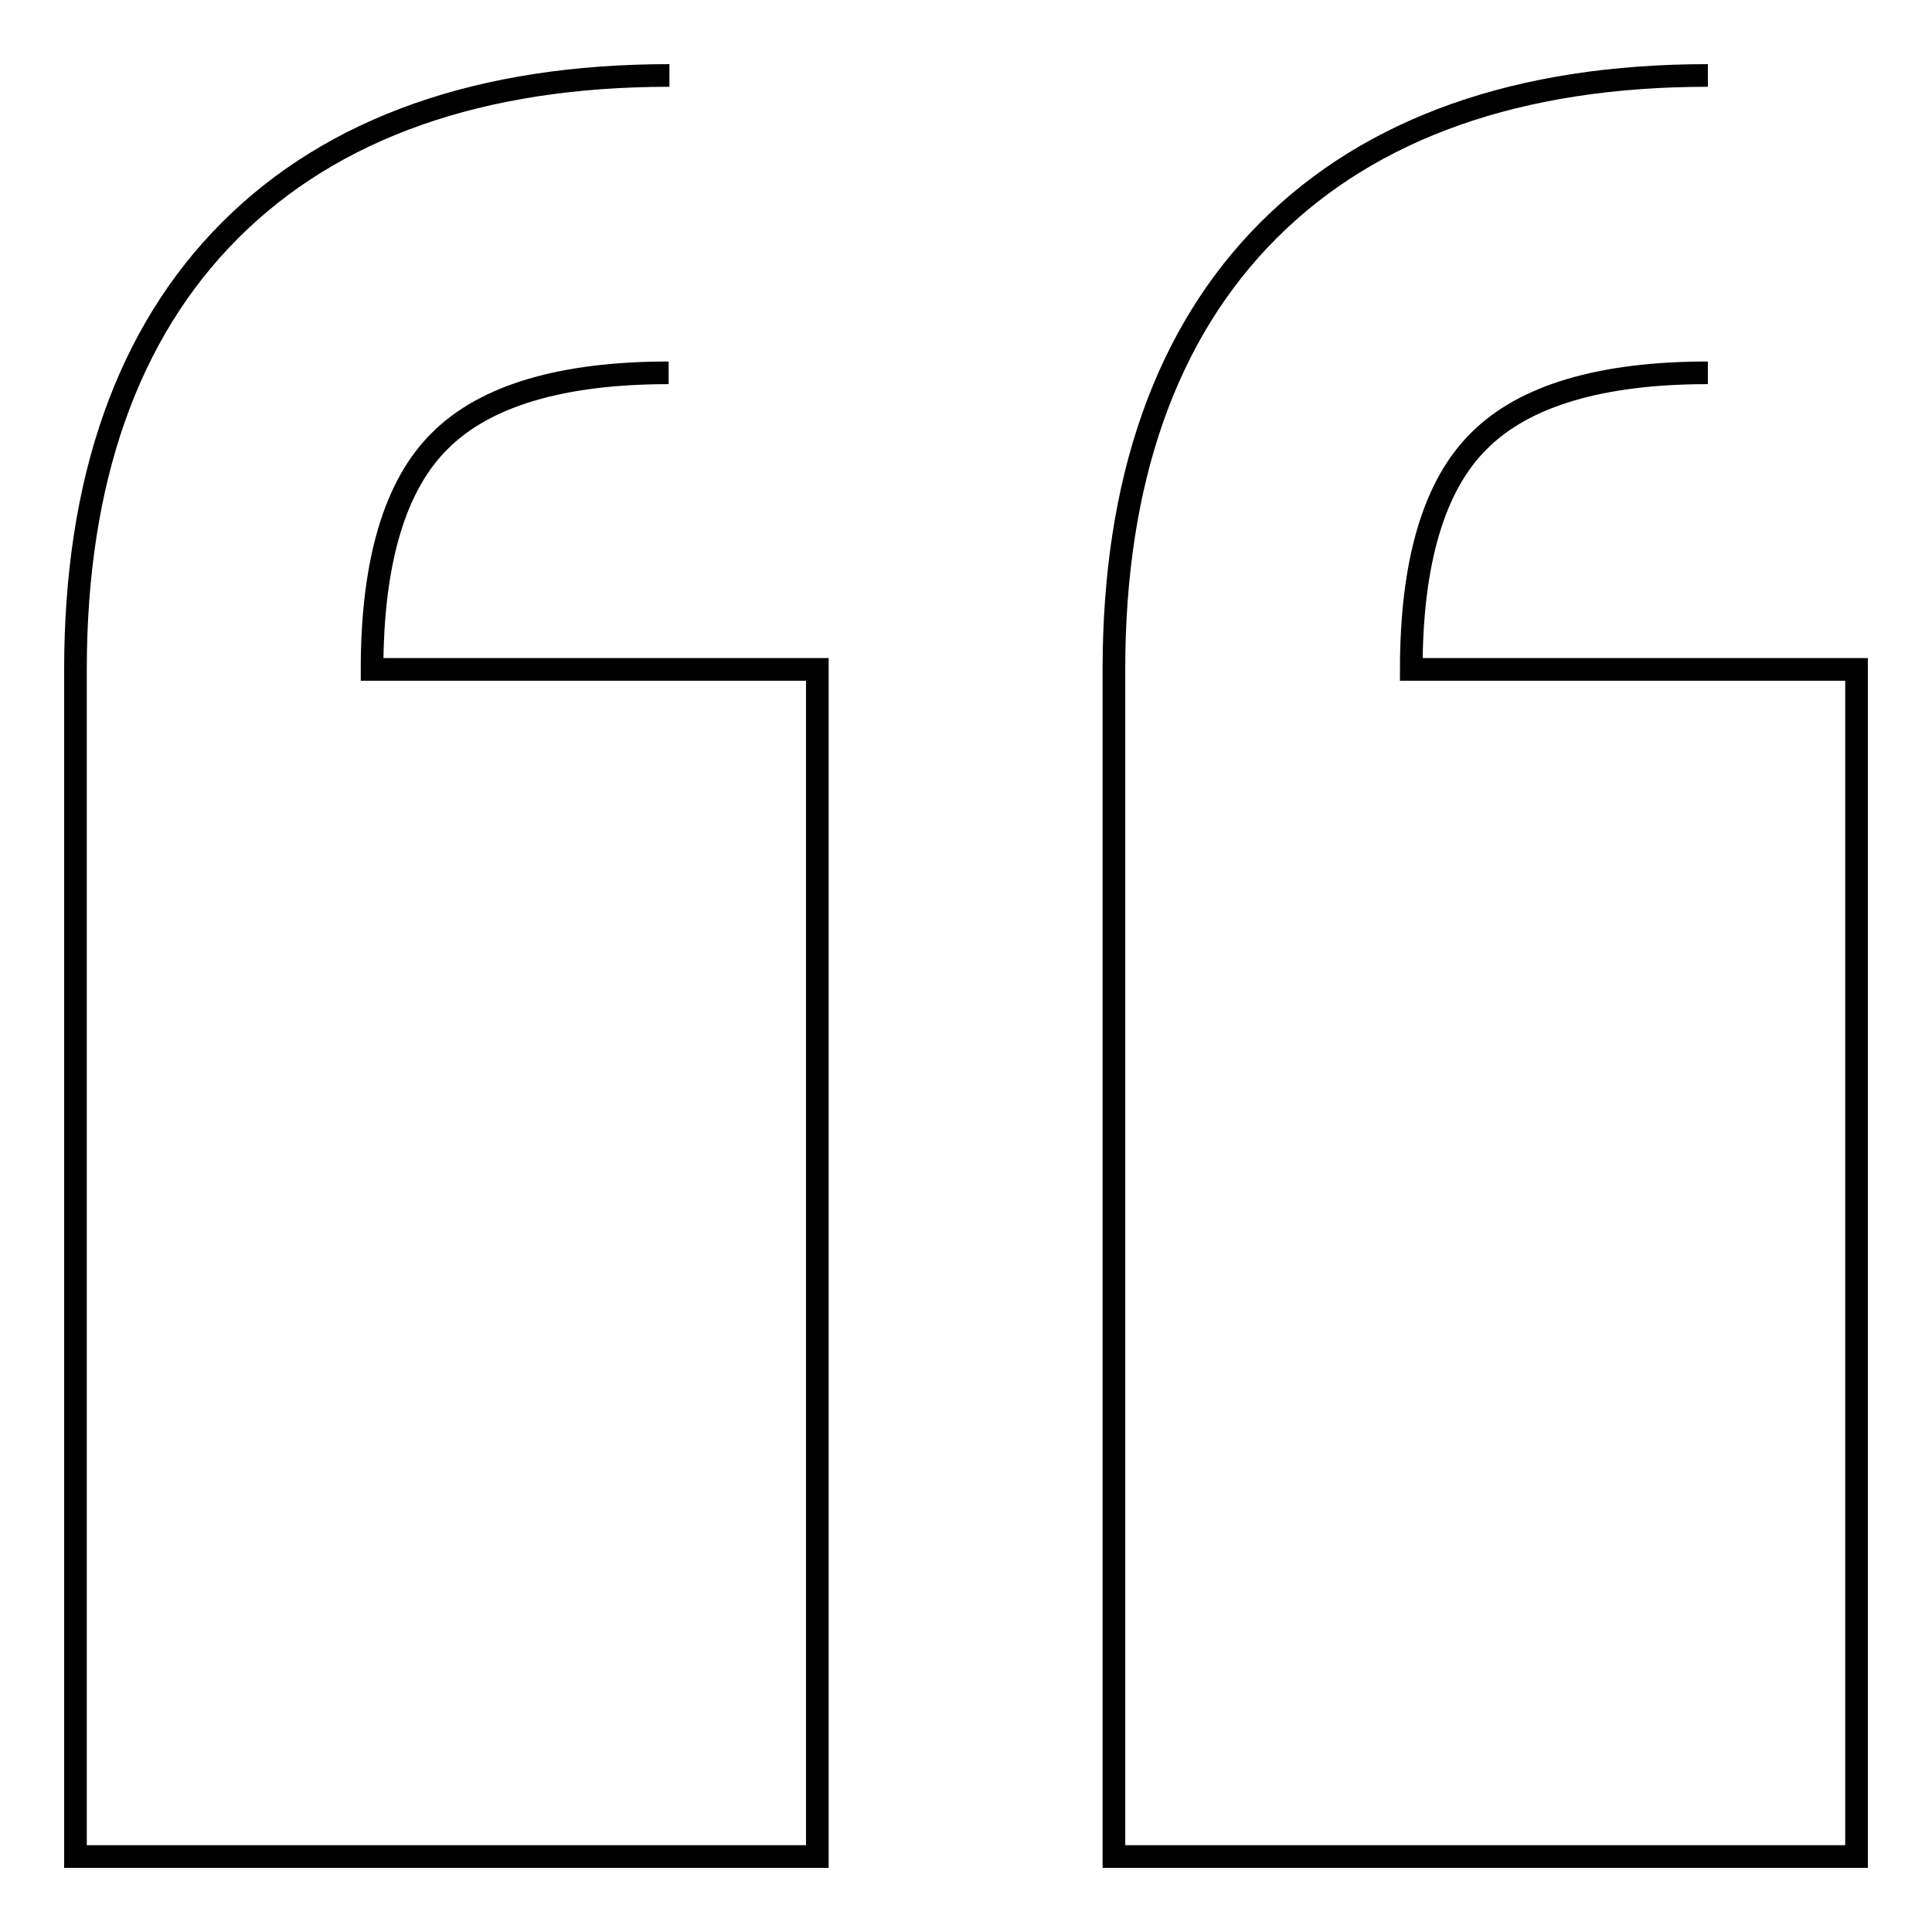<?xml version="1.0" encoding="utf-8"?>
<!-- Svg Vector Icons : http://www.onlinewebfonts.com/icon -->
<!DOCTYPE svg PUBLIC "-//W3C//DTD SVG 1.1//EN" "http://www.w3.org/Graphics/SVG/1.1/DTD/svg11.dtd">
<svg version="1.1" xmlns="http://www.w3.org/2000/svg" xmlns:xlink="http://www.w3.org/1999/xlink" x="0px" y="0px" viewBox="0 0 256 256" enable-background="new 0 0 256 256" xml:space="preserve">
<g><g><path stroke-width="3" fill-opacity="0" stroke="#000000"  d="M88.7,10c-25,0-44.6,6.9-58.2,20.5S10,63.7,10,88.7V246h98.3V88.7h-59c0-14.2,3-24.4,9-30.3c6-6,16.2-9,30.3-9"/><path stroke-width="3" fill-opacity="0" stroke="#000000"  d="M226.3,10c-25,0-44.6,6.9-58.2,20.5c-13.6,13.6-20.5,33.2-20.5,58.2V246H246V88.7h-59c0-14.2,3-24.4,9-30.3c6-6,16.2-9,30.3-9"/></g></g>
</svg>